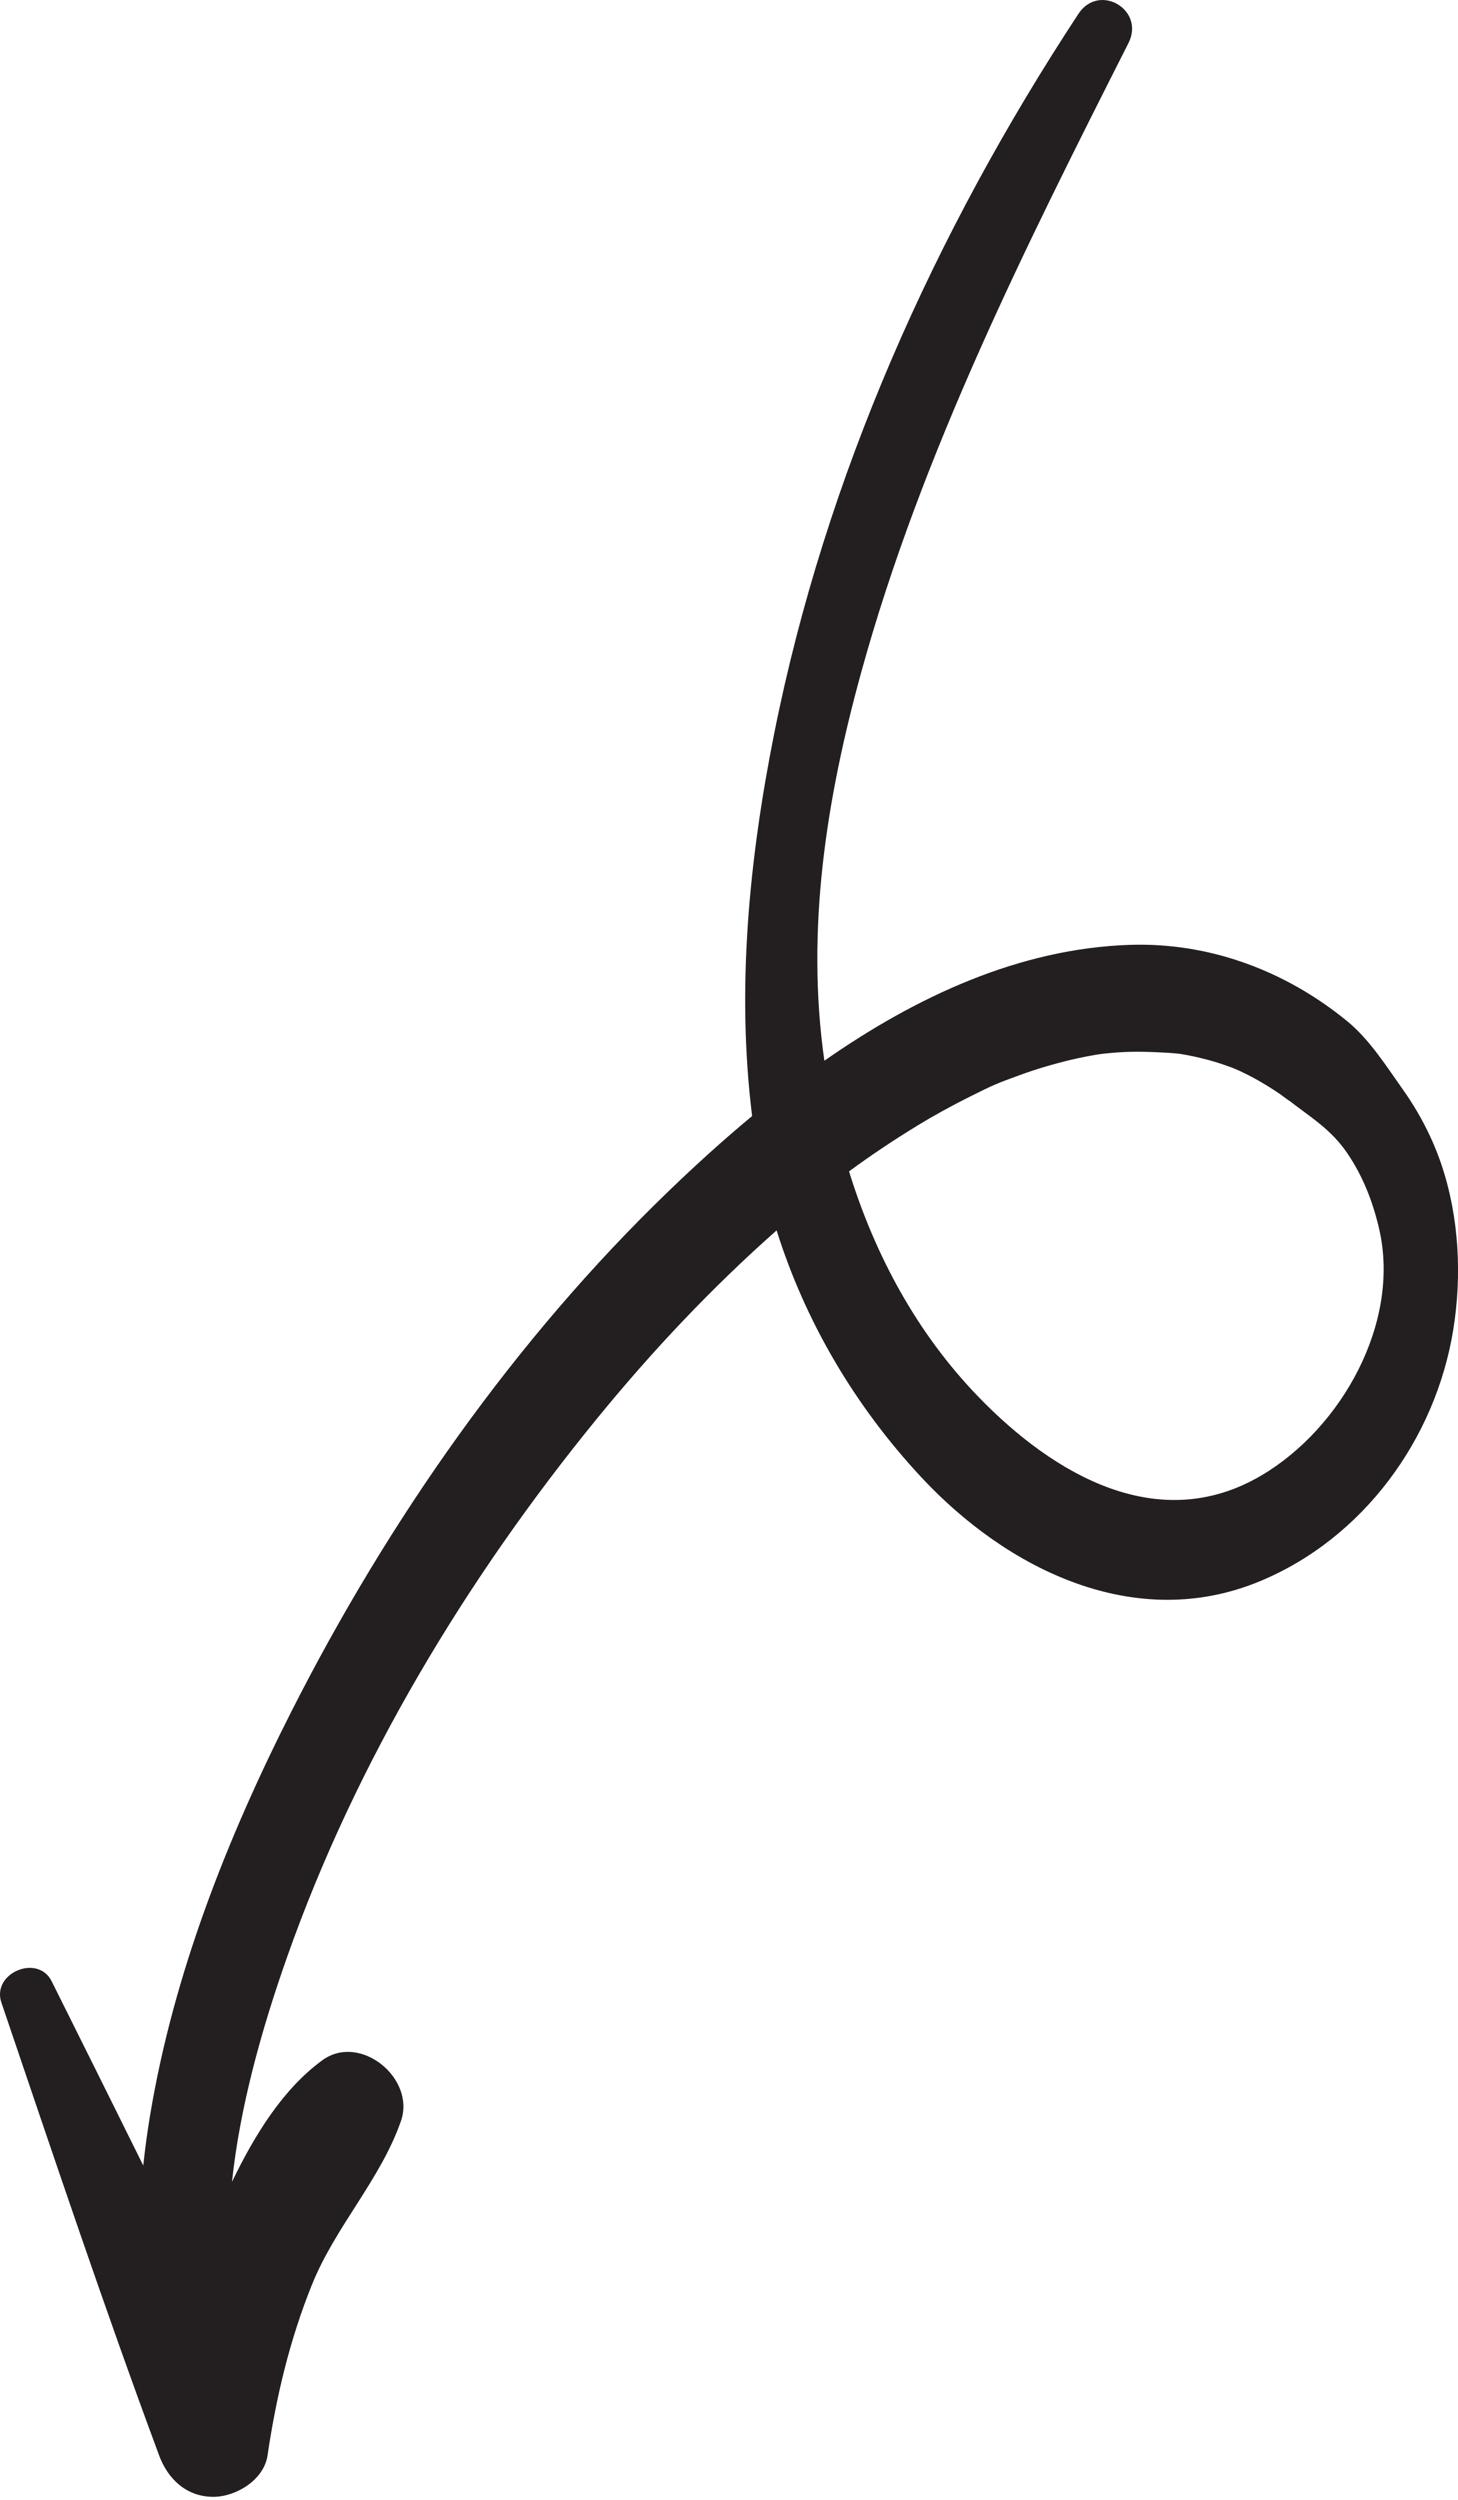 <svg xmlns="http://www.w3.org/2000/svg" width="419" height="718" viewBox="0 0 419 718" fill="none"><path d="M43.13 607.52C42.34 612.27 41.68 617.09 41.17 621.93C32.45 604.29 23.65 586.68 14.86 569.04C10.87 561.02 -2.48 566.66 0.4 575.14C15.19 618.65 29.74 662.14 45.74 705.23C48.27 712.05 53.65 717.09 61.31 717.09C67.83 717.09 75.85 712.22 76.88 705.23C79.39 688.3 83.25 672.01 89.67 656.11C96.37 639.49 109.44 625.86 115.24 609.11C119.47 596.9 103.48 583.77 92.61 591.72C81.2 600.06 73.11 613.31 66.67 626.62C68.93 605.28 75.07 583.11 82.53 561.99C102.28 506.04 134.12 453.27 171.56 407.42C187.32 388.12 204.49 369.88 223.18 353.37C231.46 379.68 245.68 403.77 264.71 424.21C289.35 450.68 326.17 469.04 362.1 454.12C391.72 441.82 412.53 413.38 417.63 381.94C420.17 366.29 419.31 349.47 414.22 334.41C411.61 326.7 407.79 319.42 403.08 312.79C398.29 306.05 393.57 298.53 387.13 293.26C369.49 278.83 347.62 270.61 324.7 271.36C292.98 272.41 263.31 286.21 236.91 304.64C231.53 267.02 237.48 229.45 247.48 193.15C264.83 130.17 294.89 70.46 324.3 12.37C329.16 2.78 315.83 -5.02 309.92 3.97C268.61 66.78 237.24 136.73 222.48 210.71C215.29 246.75 211.61 283.96 216.14 320.53C207.69 327.54 199.67 334.84 192.13 342.11C147.85 384.77 111.54 436.76 83.77 491.48C65.26 527.96 49.85 567.03 43.13 607.53V607.52ZM263.43 323.39C268.44 320.34 273.58 317.53 278.82 314.91C285.75 311.44 286.67 311.1 293 308.79C297.91 306.99 302.94 305.53 308.02 304.32C310.47 303.74 312.94 303.27 315.43 302.85C315.65 302.81 316.24 302.73 316.8 302.66C318.23 302.5 319.66 302.37 321.1 302.26C325.86 301.91 330.61 302.08 335.37 302.35C336.54 302.41 337.7 302.53 338.87 302.64C338.93 302.64 338.97 302.64 339.03 302.66C339.16 302.68 339.28 302.7 339.46 302.73C342.15 303.16 344.81 303.78 347.45 304.48C349.72 305.09 351.94 305.85 354.14 306.66C354.35 306.74 355.04 307.03 355.6 307.27C356.5 307.68 357.39 308.1 358.27 308.54C360.46 309.62 362.58 310.86 364.67 312.14C365.73 312.79 366.77 313.49 367.8 314.19C368.22 314.47 372.32 317.54 370.06 315.77C376.62 320.9 382.47 324.24 387.24 331.29C391.71 337.9 394.52 345.13 396.32 352.86C402.62 379.83 385.46 410.23 362.5 423.75C333.08 441.08 302.98 423.71 281.17 401.16C263.48 382.87 251.42 360.44 244 336.42C250.1 331.94 256.63 327.55 263.44 323.4L263.43 323.39Z" fill="#231F20"></path></svg>